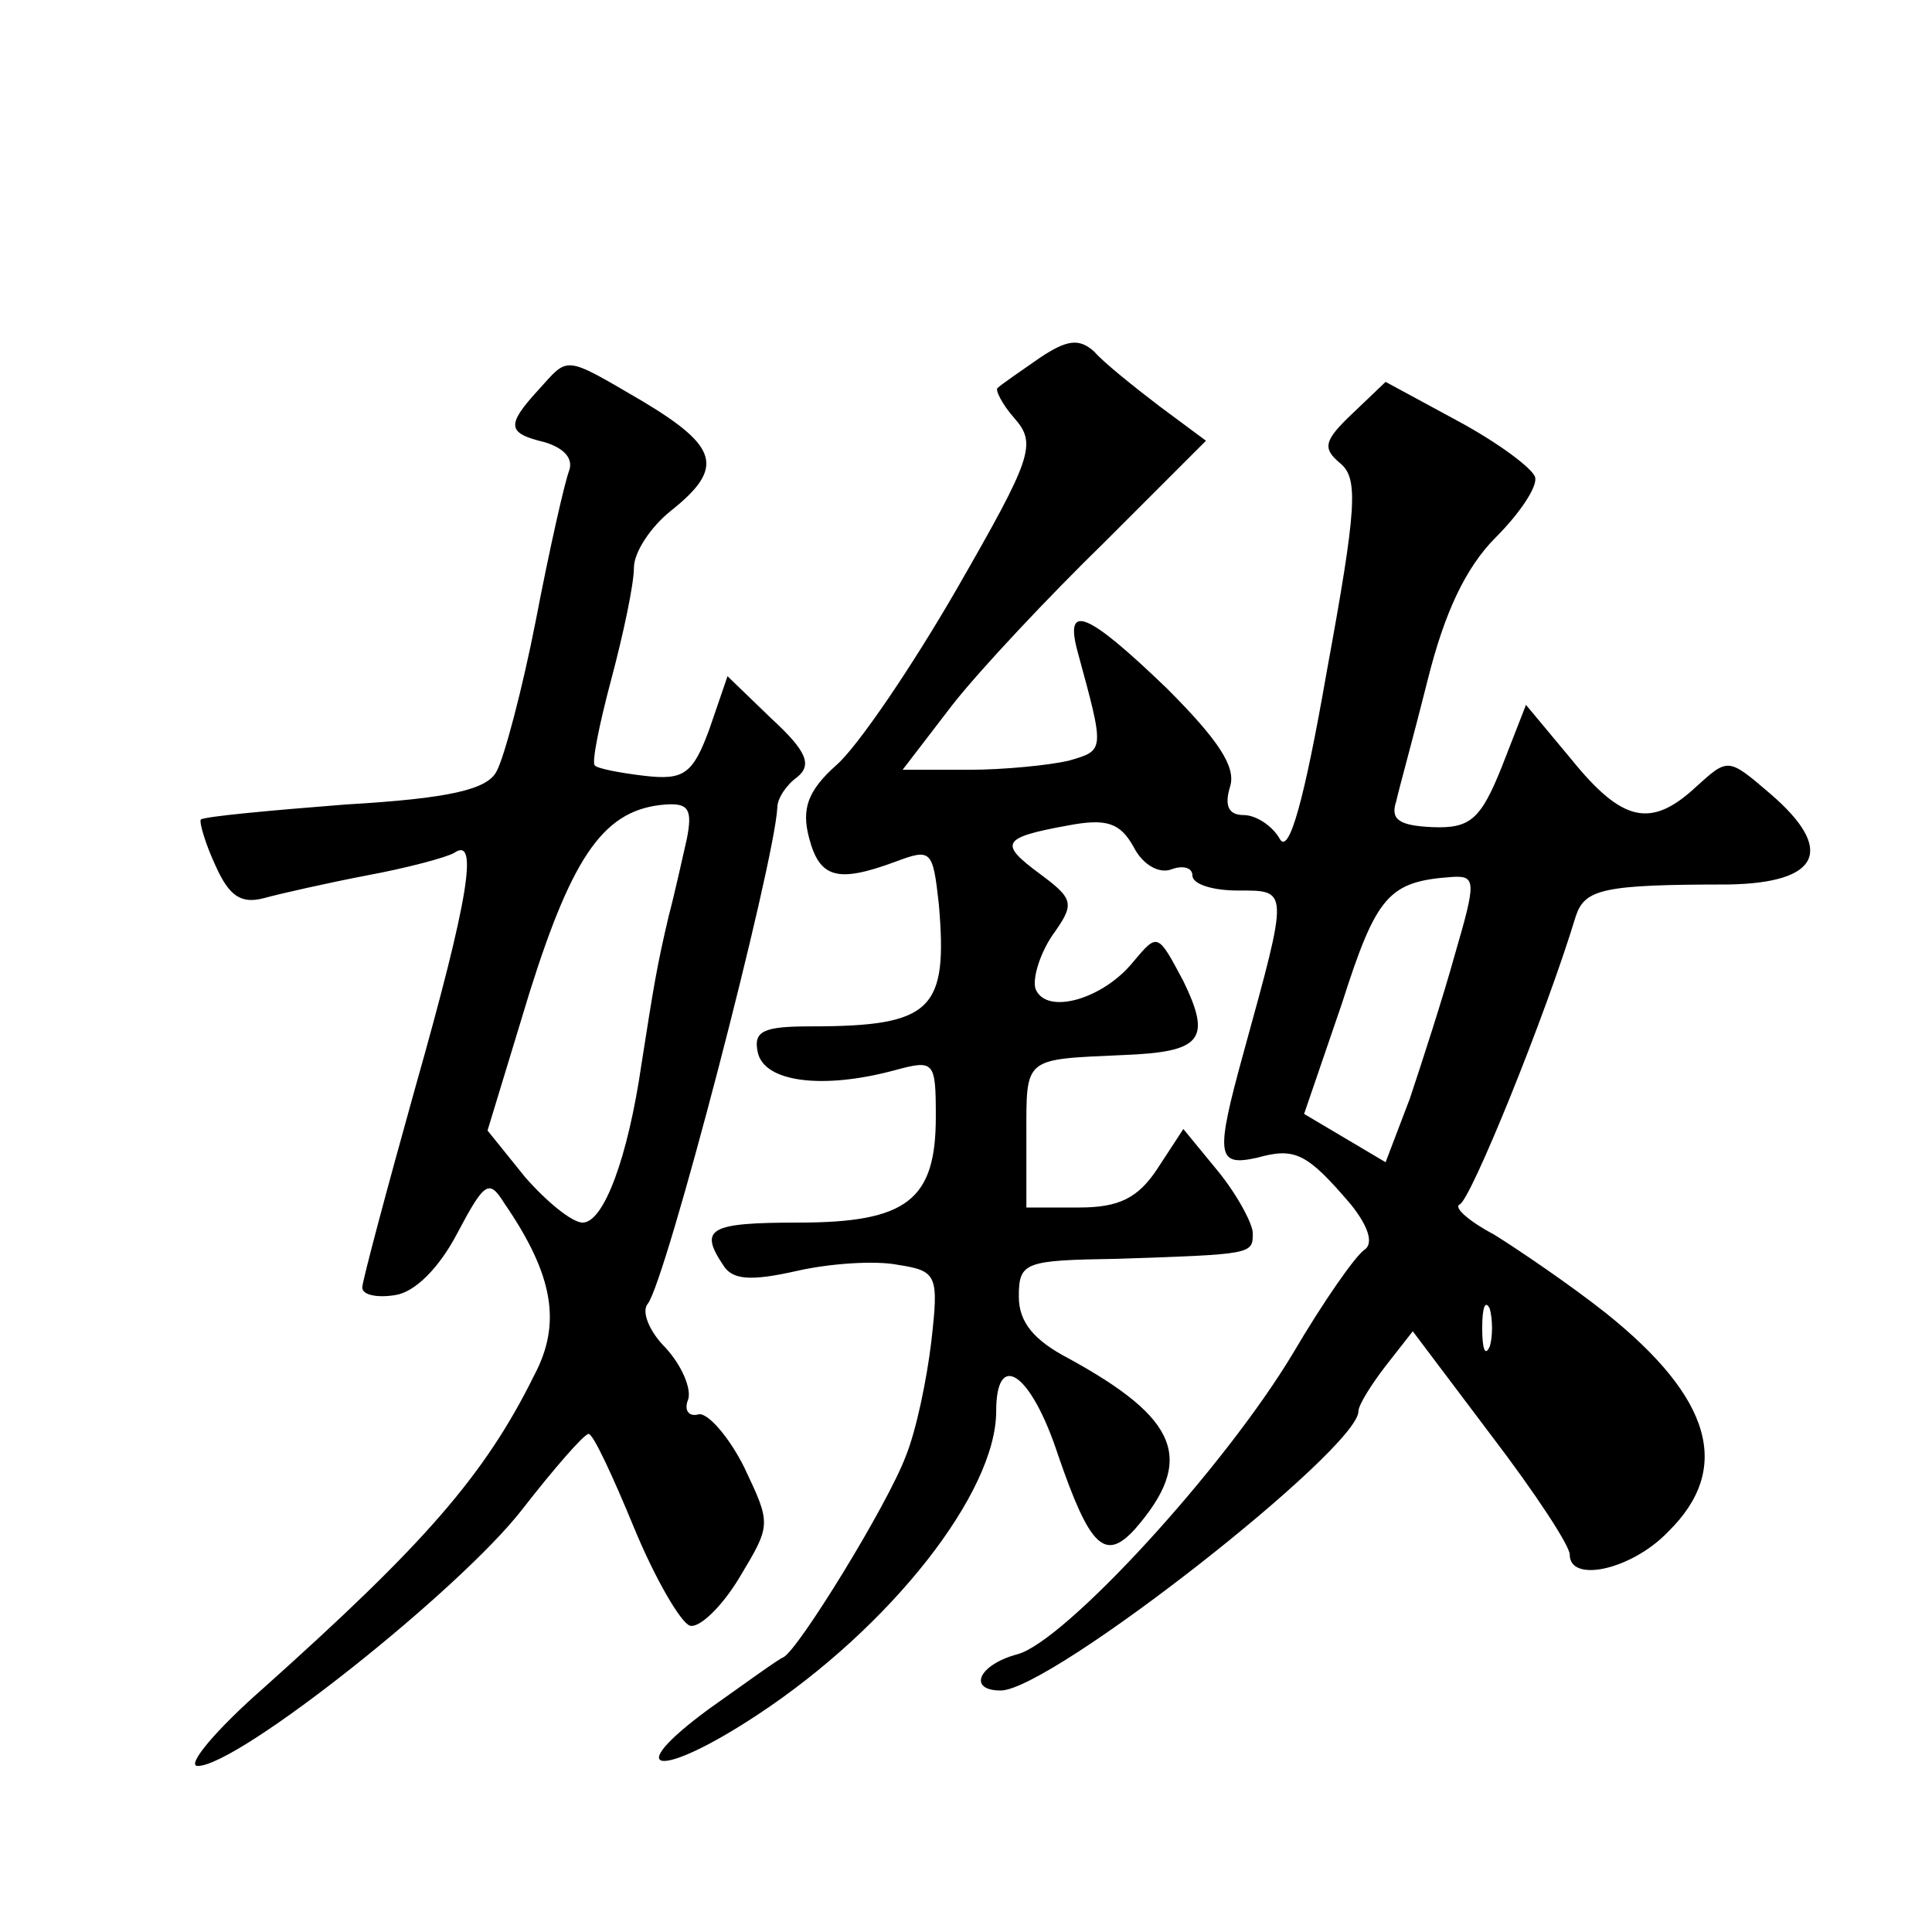 <?xml version="1.0" standalone="no"?>
<!DOCTYPE svg PUBLIC "-//W3C//DTD SVG 20010904//EN"
 "http://www.w3.org/TR/2001/REC-SVG-20010904/DTD/svg10.dtd">
<svg version="1.0" xmlns="http://www.w3.org/2000/svg"
 width="128pt" height="128pt" viewBox="0 0 128 128"
 preserveAspectRatio="xMidYMid meet">
<g transform="translate(0,128) scale(0.1,-0.1)"
fill="#0" stroke="none">
<path d="M689 1043 c-13 -9 -26 -18 -28 -20 -2 -1 3 -11 11 -20 15 -17 12 -26 -38
-113 -30 -52 -66 -105 -80 -117 -19 -17 -23 -29 -18 -48 7 -27 19 -30 57 -16 24
9 25 8 29 -28 6 -70 -4 -81 -85 -81 -31 0 -38 -3 -35 -17 4 -20 43 -25 91 -12 26
7 27 6 27 -31 0 -55 -19 -70 -91 -70 -59 0 -66 -4 -50 -28 6 -10 18 -11 49 -4 22
5 52 7 67 4 26 -4 27 -7 22 -51 -3 -25 -10 -59 -17 -76 -12 -32 -71 -128 -81 -133
-3 -1 -25 -17 -49 -34 -60 -44 -33 -47 32 -4 88 58 158 147 158 201 0 41 23 26
41 -29 21 -61 31 -71 51 -49 40 46 29 73 -44 113 -23 12 -33 24 -33 41 0 23 4 24
65 25 90 3 90 3 90 17 0 6 -10 25 -23 41 l-23 28 -17 -26 c-13 -20 -26 -26 -52
-26 l-35 0 0 48 c0 52 -2 50 64 53 52 2 59 10 40 49 -17 32 -17 32 -33 13 -20 -25
-58 -36 -65 -18 -2 7 3 23 11 35 15 21 15 24 -8 41 -27 20 -26 24 18 32 26 5 35
2 44 -14 6 -12 17 -18 25 -15 8 3 14 1 14 -4 0 -6 14 -10 30 -10 34 0 34 2 4 -107
-19 -69 -18 -76 9 -70 25 7 33 3 62 -31 12 -15 15 -26 9 -30 -6 -4 -27 -34 -47
-68 -46 -77 -152 -192 -183 -200 -26 -7 -33 -24 -11 -24 33 0 237 160 237 185 0
4 8 17 18 30 l18 23 52 -69 c29 -38 52 -73 52 -79 0 -19 41 -10 65 15 43 42 29
89 -41 145 -24 19 -58 42 -74 52 -17 9 -27 18 -23 20 7 2 57 125 77 191 6 18 18
21 101 21 61 1 71 23 28 60 -28 24 -28 24 -49 5 -30 -28 -49 -24 -83 18 l-30 36
-16 -41 c-14 -35 -21 -41 -46 -40 -22 1 -28 5 -24 17 2 9 12 45 21 81 11 44 25
74 45 94 16 16 28 34 26 40 -2 6 -25 23 -51 37 l-48 26 -22 -21 c-19 -18 -20 -23
-8 -33 12 -10 11 -29 -9 -138 -15 -86 -25 -121 -31 -111 -5 9 -16 16 -24 16 -10
0 -13 6 -9 19 4 13 -8 31 -42 65 -53 51 -68 57 -59 24 18 -66 18 -65 -6 -72 -13
-3 -43 -6 -66 -6 l-44 0 33 43 c18 23 64 72 101 108 l67 67 -31 23 c-17 13 -37
29 -43 36 -10 9 -18 8 -36 -4z m275 -395 c-8 -29 -22 -72 -30 -96 l-16 -42 -27
16 -27 16 25 73 c23 72 31 81 73 84 16 1 16 -3 2 -51z m23 -260 c-3 -7 -5 -2 -5
12 0 14 2 19 5 13 2 -7 2 -19 0 -25z M357 1022 c-22 -24 -21 -29 4 -35 13 -4 19
-11 16 -19 -3 -8 -13 -52 -22 -99 -9 -46 -21 -91 -26 -100 -6 -12 -31 -18 -100
-22 -51 -4 -94 -8 -96 -10 -1 -2 3 -16 10 -31 9 -20 17 -25 32 -21 11 3 42 10 68
15 27 5 53 12 58 15 16 11 10 -29 -26 -156 -19 -68 -35 -128 -35 -132 0 -5 10 -7
22 -5 13 2 29 18 41 41 18 34 21 36 31 20 33 -48 38 -80 20 -114 -33 -67 -74 -113
-179 -207 -32 -28 -52 -52 -44 -52 27 0 174 117 215 170 21 27 41 50 44 50 3 0
16 -28 30 -62 14 -34 31 -63 37 -65 6 -2 21 12 33 32 21 35 21 35 3 73 -10 20 -24
36 -30 35 -7 -2 -10 3 -7 10 2 7 -4 22 -15 34 -11 11 -16 24 -12 29 12 14 84 291
86 329 0 6 6 15 13 20 10 8 7 17 -17 39 l-29 28 -12 -35 c-11 -30 -17 -34 -43 -31
-17 2 -32 5 -33 7 -2 2 3 27 11 57 8 30 15 63 15 74 0 10 11 27 25 38 35 28 31
42 -19 72 -53 31 -49 30 -69 8z m98 -298 c-3 -13 -8 -36 -12 -51 -8 -34 -10 -47
-18 -98 -9 -62 -25 -105 -39 -105 -7 0 -24 14 -38 30 l-25 31 28 92 c29 92 50 121
90 124 15 1 18 -3 14 -23z"/>
</g>
</svg>
